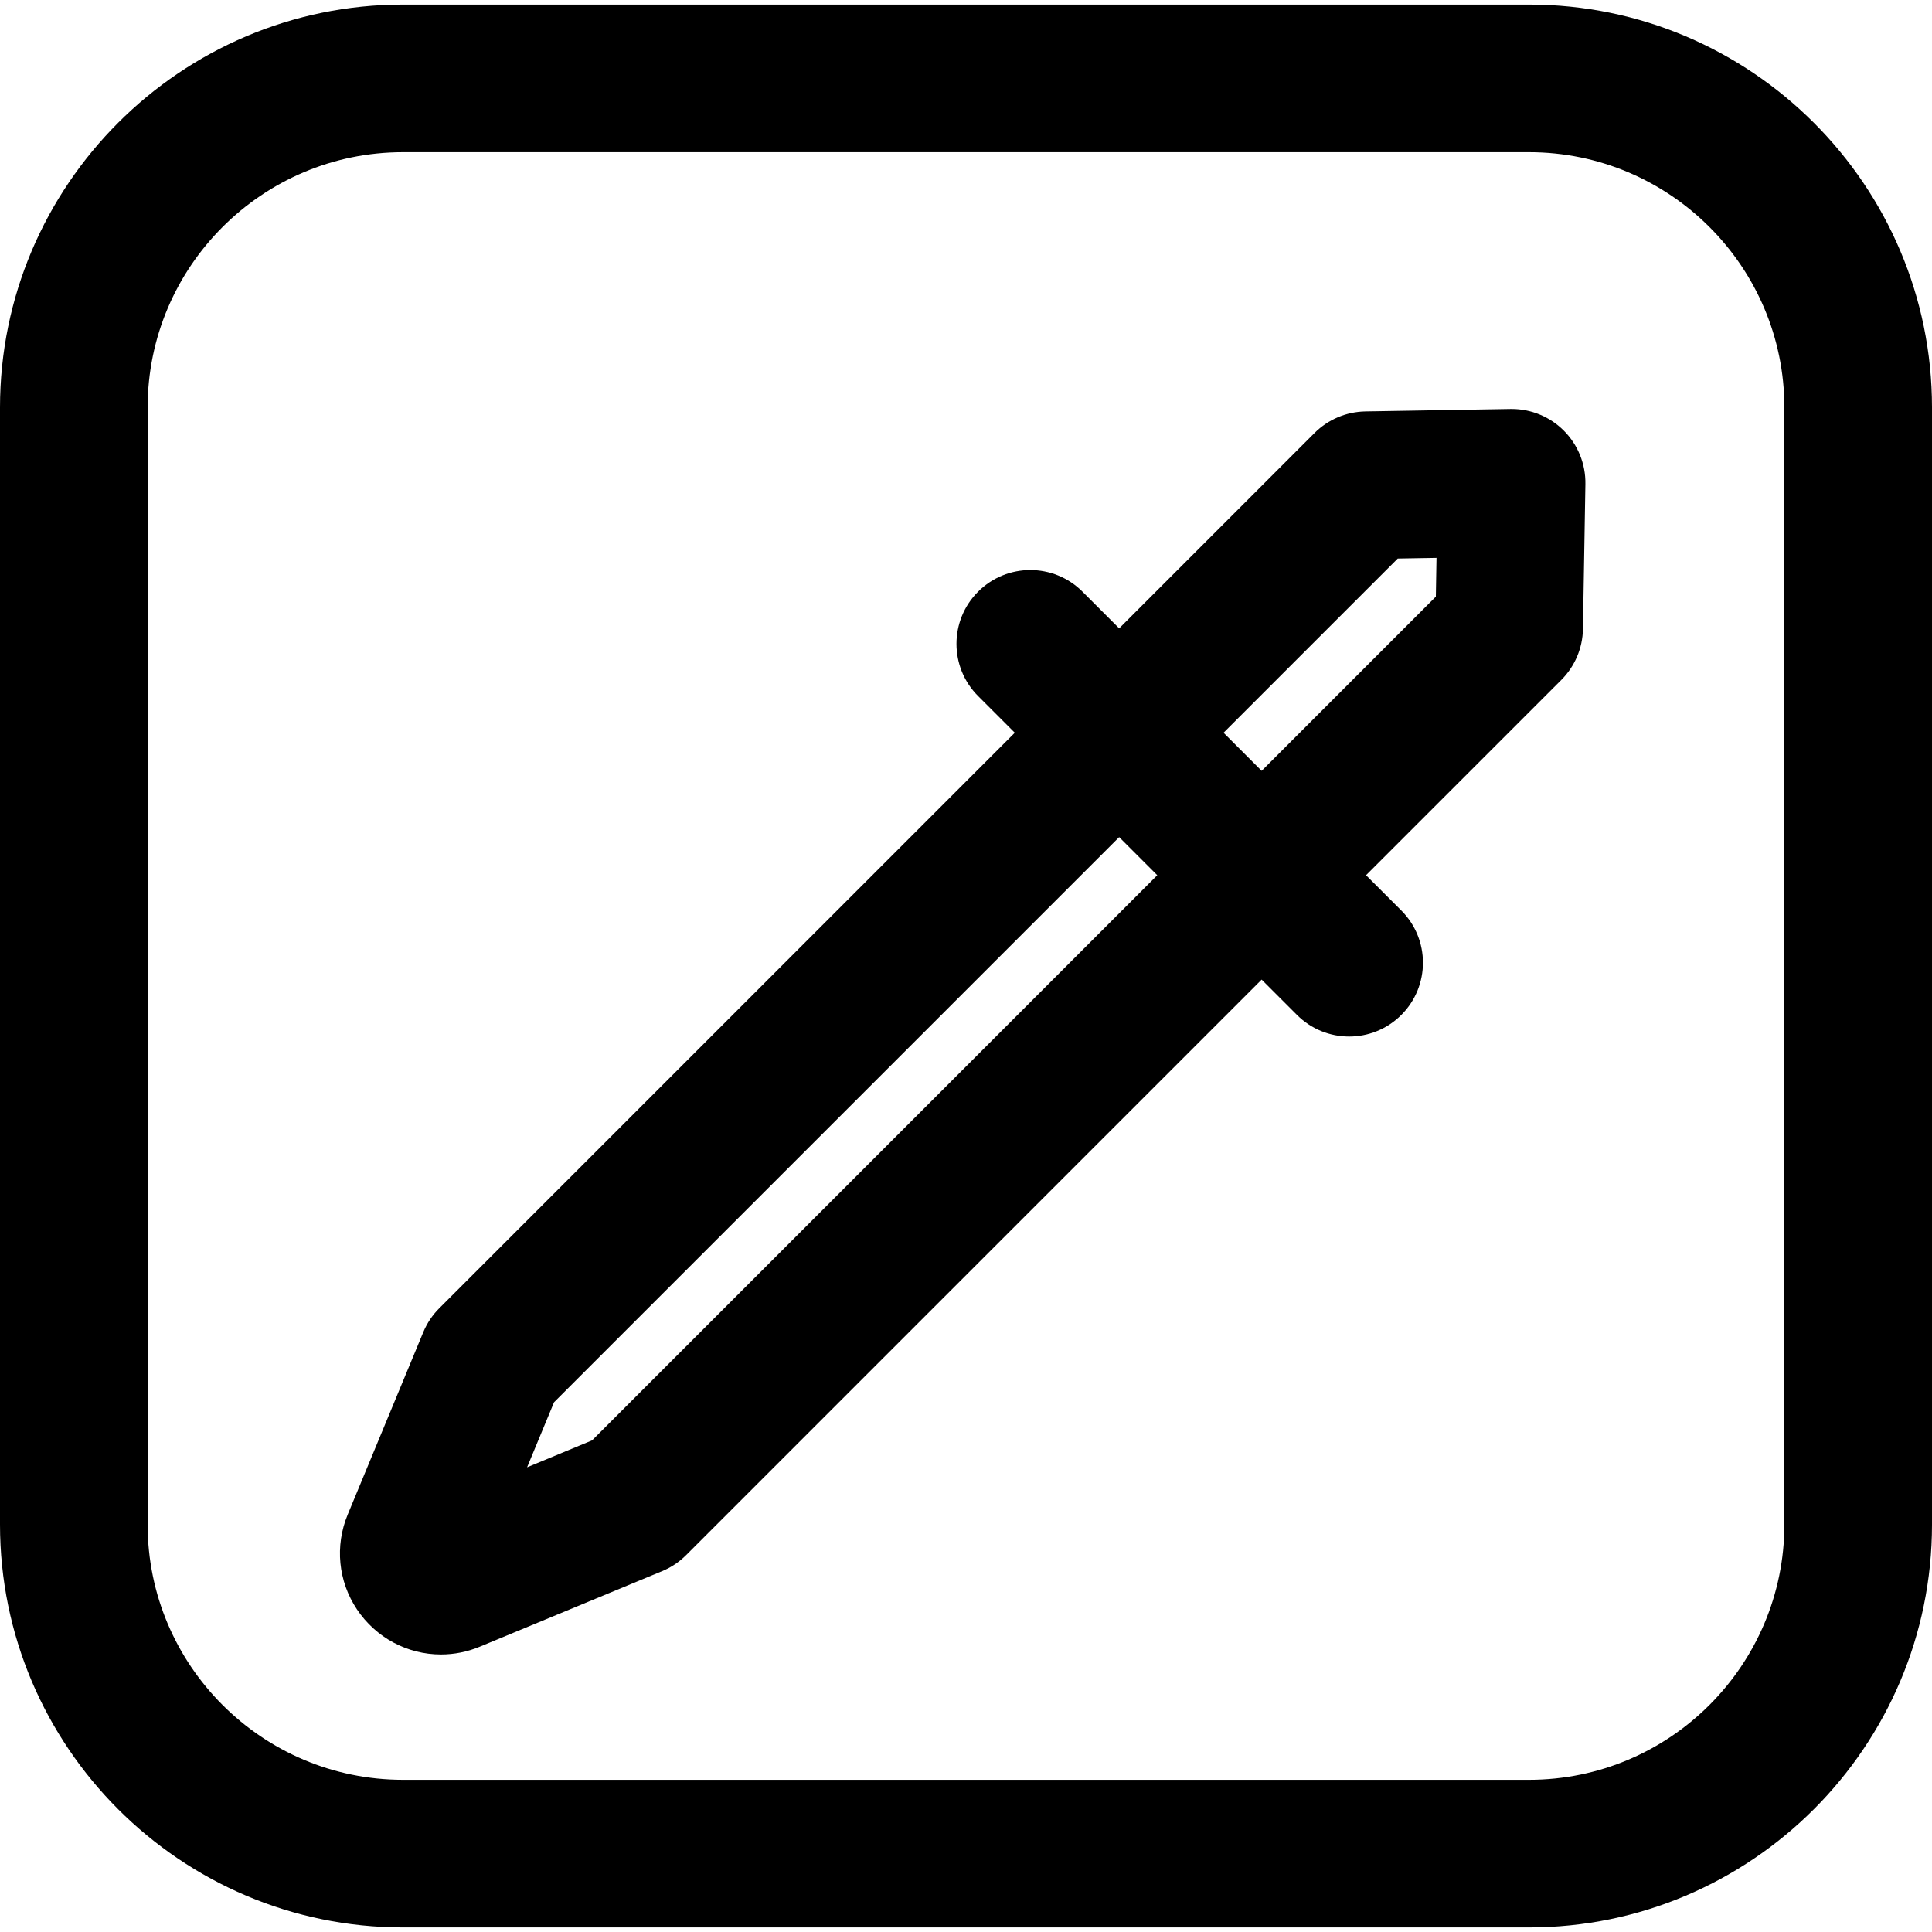 <?xml version="1.0" encoding="iso-8859-1"?>
<!-- Uploaded to: SVG Repo, www.svgrepo.com, Generator: SVG Repo Mixer Tools -->
<!DOCTYPE svg PUBLIC "-//W3C//DTD SVG 1.1//EN" "http://www.w3.org/Graphics/SVG/1.1/DTD/svg11.dtd">
<svg fill="#000000" height="800px" width="800px" version="1.1" id="Capa_1" xmlns="http://www.w3.org/2000/svg" xmlns:xlink="http://www.w3.org/1999/xlink" 
	 viewBox="0 0 392.619 392.619" xml:space="preserve">
<g>
	<path d="M310.724,0.929H81.896C36.738,0.929,0,37.667,0,82.825v226.97c0,45.157,36.738,81.896,81.896,81.896h228.828
		c45.157,0,81.896-36.738,81.896-81.896V82.825C392.619,37.667,355.881,0.929,310.724,0.929z M362.619,309.795
		c0,28.615-23.28,51.896-51.896,51.896H81.896C53.28,361.69,30,338.41,30,309.795V82.825c0-28.616,23.28-51.896,51.896-51.896
		h228.828c28.615,0,51.896,23.28,51.896,51.896V309.795z"/>
	<path d="M307.185,83.112c-0.084,0-0.169,0.001-0.253,0.002l-29.45,0.496c-3.89,0.065-7.603,1.641-10.354,4.392l-39.691,39.691
		l-7.457-7.457c-5.857-5.857-15.355-5.857-21.213,0c-5.858,5.857-5.858,15.355,0,21.213l7.457,7.457L89.268,265.863
		c-1.393,1.393-2.497,3.045-3.251,4.864l-15.359,37.067c-2.633,6.355-1.932,13.552,1.876,19.252
		c3.837,5.743,10.221,9.172,17.075,9.172c2.706,0,5.361-0.531,7.893-1.58l37.067-15.359c1.819-0.754,3.472-1.858,4.864-3.251
		L256.39,199.072l7.175,7.175c2.929,2.929,6.768,4.394,10.606,4.394s7.678-1.465,10.606-4.394c5.858-5.857,5.858-15.355,0-21.213
		l-7.175-7.175l39.691-39.691c2.751-2.751,4.326-6.463,4.392-10.354l0.497-29.449c0.068-4.065-1.516-7.984-4.392-10.859
		C314.976,84.69,311.159,83.112,307.185,83.112z M120.329,292.706l-13.215,5.477l5.476-13.216l114.847-114.848l7.74,7.74
		L120.329,292.706z M291.792,121.244l-35.402,35.402l-7.74-7.74l35.402-35.402l7.873-0.133L291.792,121.244z"/>
</g>
</svg>